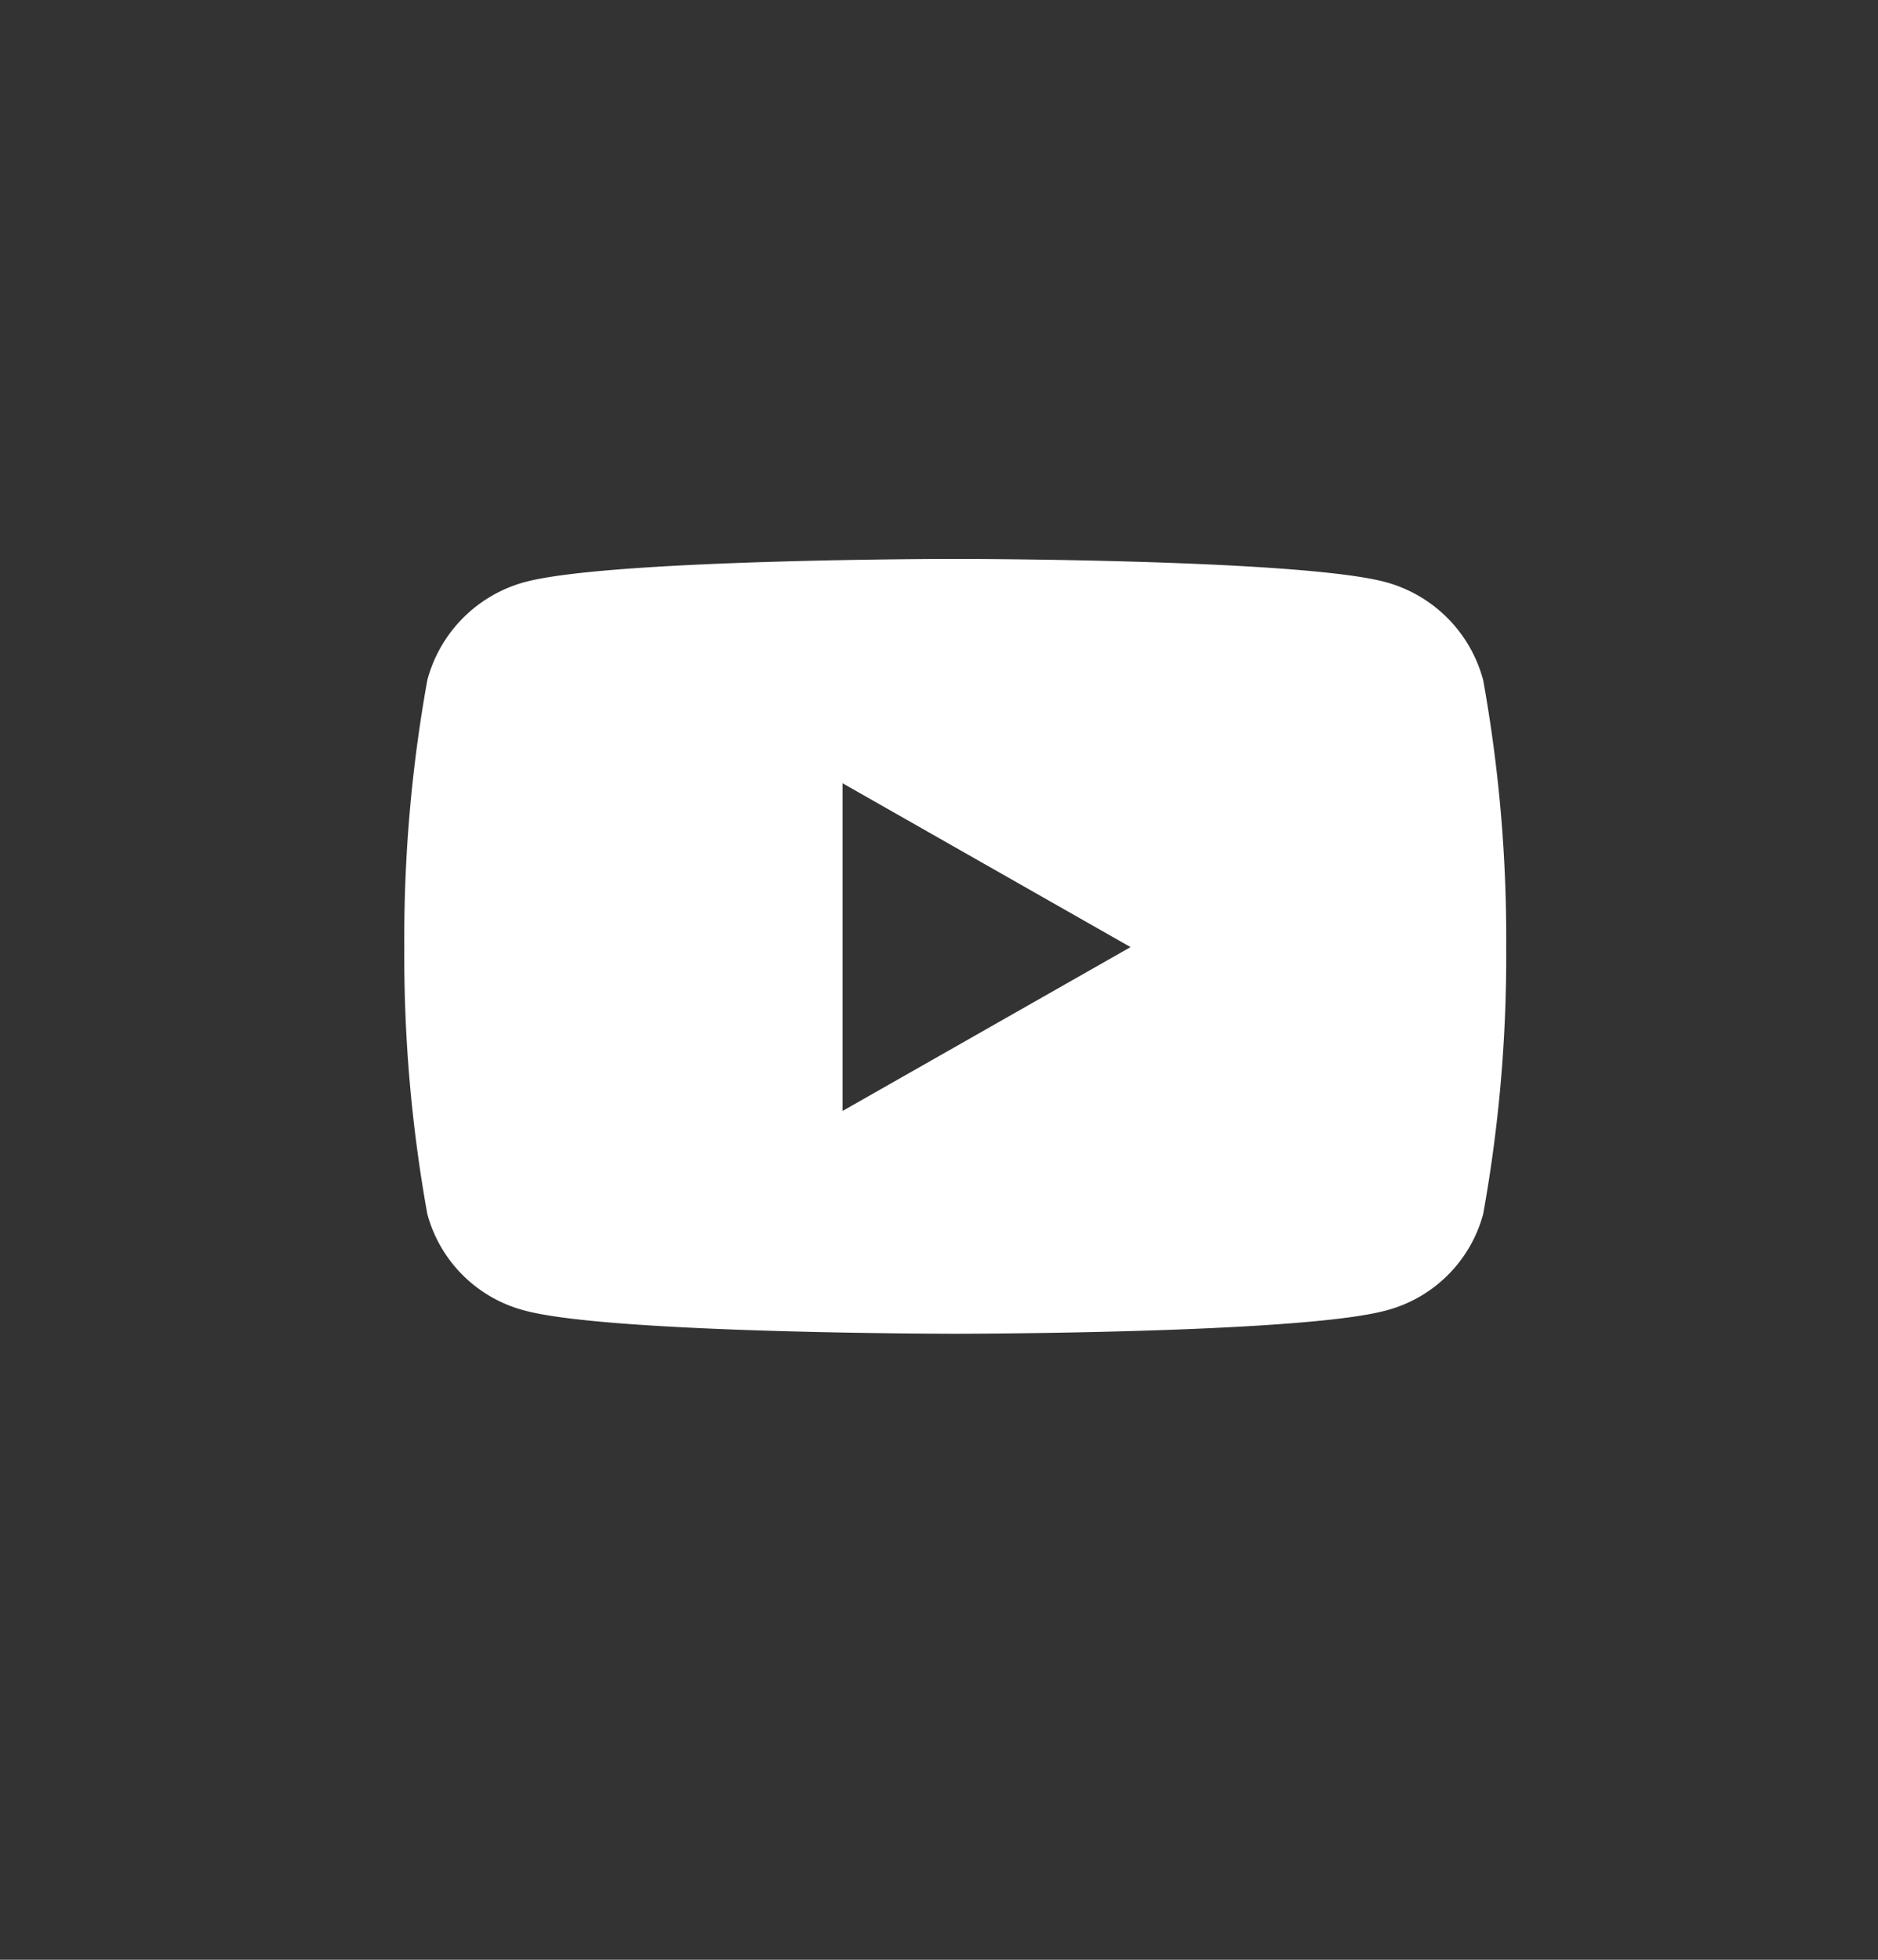 <svg xmlns="http://www.w3.org/2000/svg" width="46" height="48" viewBox="0 0 46 48">
  <rect x="0" y="0" width="46" height="48" fill="#333333" stroke="none"/>
  <g id="yt" transform="translate(0 0)">
    <g id="Group_3" data-name="Group 3" transform="translate(0 0)">
      <rect id="Rectangle_2" data-name="Rectangle 2" width="46" height="48" rx="4" transform="translate(0 0)" fill="none"/>
    </g>
    <path id="Icon_awesome-youtube" data-name="Icon awesome-youtube" d="M27.476,7.469a3.391,3.391,0,0,0-2.386-2.4C22.985,4.5,14.545,4.5,14.545,4.5S6.105,4.5,4,5.068a3.391,3.391,0,0,0-2.386,2.4,35.576,35.576,0,0,0-.564,6.539,35.576,35.576,0,0,0,.564,6.539A3.341,3.341,0,0,0,4,22.91c2.1.568,10.545.568,10.545.568s8.44,0,10.545-.568a3.341,3.341,0,0,0,2.386-2.363,35.576,35.576,0,0,0,.564-6.539A35.576,35.576,0,0,0,27.476,7.469ZM11.785,18.021V9.995l7.054,4.013Z" transform="translate(8.853 9.189)" fill="#fff"/>
  </g>
</svg>
